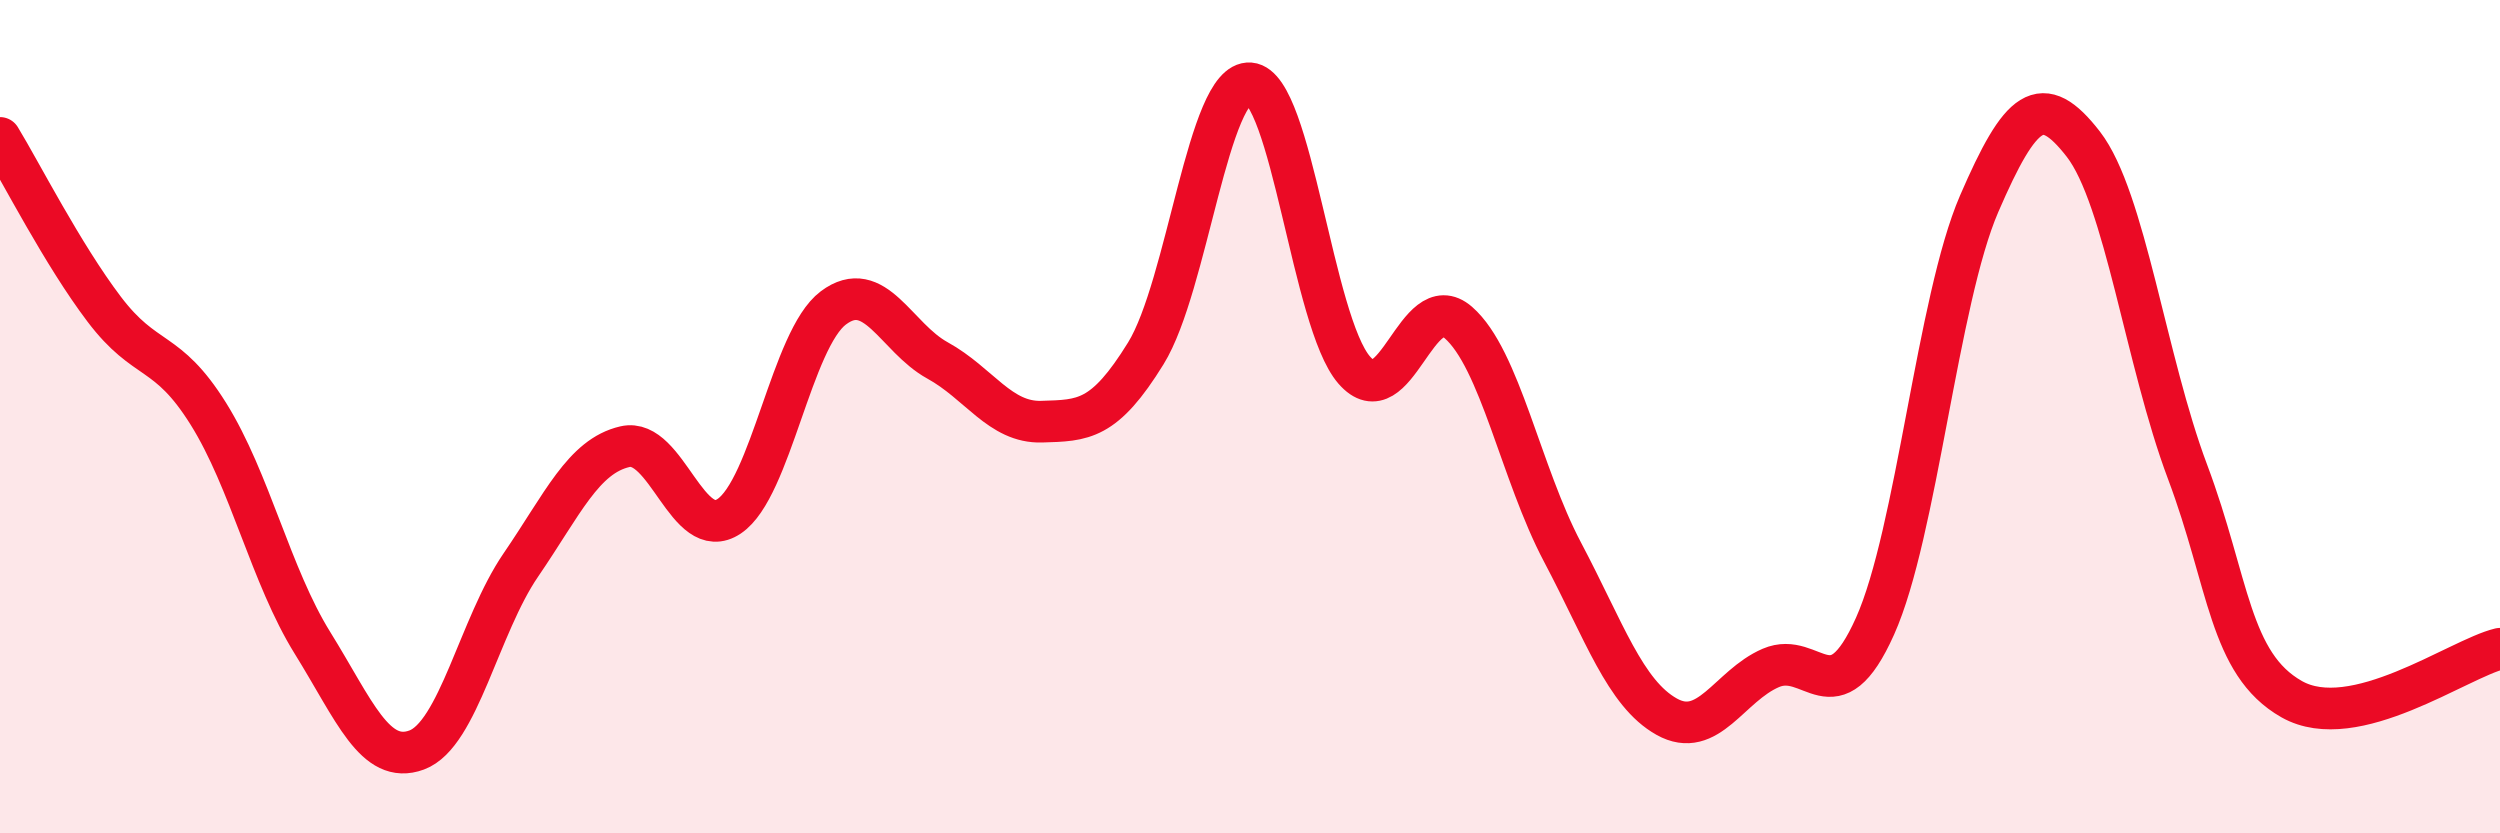
    <svg width="60" height="20" viewBox="0 0 60 20" xmlns="http://www.w3.org/2000/svg">
      <path
        d="M 0,3.31 C 0.5,4.13 1.5,6.1 2.5,7.42 C 3.5,8.74 4,8.33 5,9.93 C 6,11.53 6.5,13.82 7.5,15.43 C 8.5,17.04 9,18.37 10,18 C 11,17.63 11.5,15.02 12.5,13.56 C 13.5,12.1 14,10.95 15,10.72 C 16,10.49 16.5,13.06 17.5,12.39 C 18.5,11.72 19,8.14 20,7.39 C 21,6.64 21.5,8.1 22.5,8.65 C 23.5,9.2 24,10.15 25,10.12 C 26,10.09 26.5,10.1 27.5,8.48 C 28.5,6.86 29,1.92 30,2 C 31,2.08 31.5,7.73 32.5,8.88 C 33.5,10.03 34,6.87 35,7.74 C 36,8.61 36.5,11.36 37.5,13.25 C 38.5,15.14 39,16.64 40,17.2 C 41,17.76 41.5,16.46 42.5,16.03 C 43.5,15.6 44,17.26 45,15.03 C 46,12.8 46.5,7.2 47.5,4.89 C 48.5,2.58 49,2.17 50,3.46 C 51,4.75 51.5,8.66 52.5,11.32 C 53.5,13.98 53.5,15.93 55,16.78 C 56.5,17.63 59,15.81 60,15.57L60 20L0 20Z"
        fill="#EB0A25"
        opacity="0.1"
        stroke-linecap="round"
        stroke-linejoin="round"
      />
      <path
        d="M 0,3.31 C 0.5,4.13 1.5,6.1 2.5,7.42 C 3.5,8.74 4,8.33 5,9.93 C 6,11.53 6.5,13.82 7.5,15.43 C 8.5,17.04 9,18.37 10,18 C 11,17.63 11.5,15.02 12.5,13.56 C 13.5,12.1 14,10.95 15,10.72 C 16,10.49 16.5,13.06 17.5,12.39 C 18.5,11.72 19,8.14 20,7.39 C 21,6.64 21.5,8.1 22.5,8.65 C 23.5,9.2 24,10.15 25,10.12 C 26,10.09 26.5,10.1 27.5,8.48 C 28.5,6.86 29,1.92 30,2 C 31,2.08 31.5,7.73 32.5,8.88 C 33.5,10.03 34,6.87 35,7.74 C 36,8.61 36.5,11.36 37.5,13.25 C 38.5,15.14 39,16.64 40,17.2 C 41,17.76 41.5,16.46 42.5,16.03 C 43.5,15.6 44,17.26 45,15.03 C 46,12.8 46.5,7.2 47.5,4.89 C 48.5,2.58 49,2.17 50,3.46 C 51,4.75 51.5,8.66 52.5,11.32 C 53.5,13.98 53.5,15.93 55,16.78 C 56.5,17.63 59,15.81 60,15.57"
        stroke="#EB0A25"
        stroke-width="1"
        fill="none"
        stroke-linecap="round"
        stroke-linejoin="round"
      />
    </svg>
  